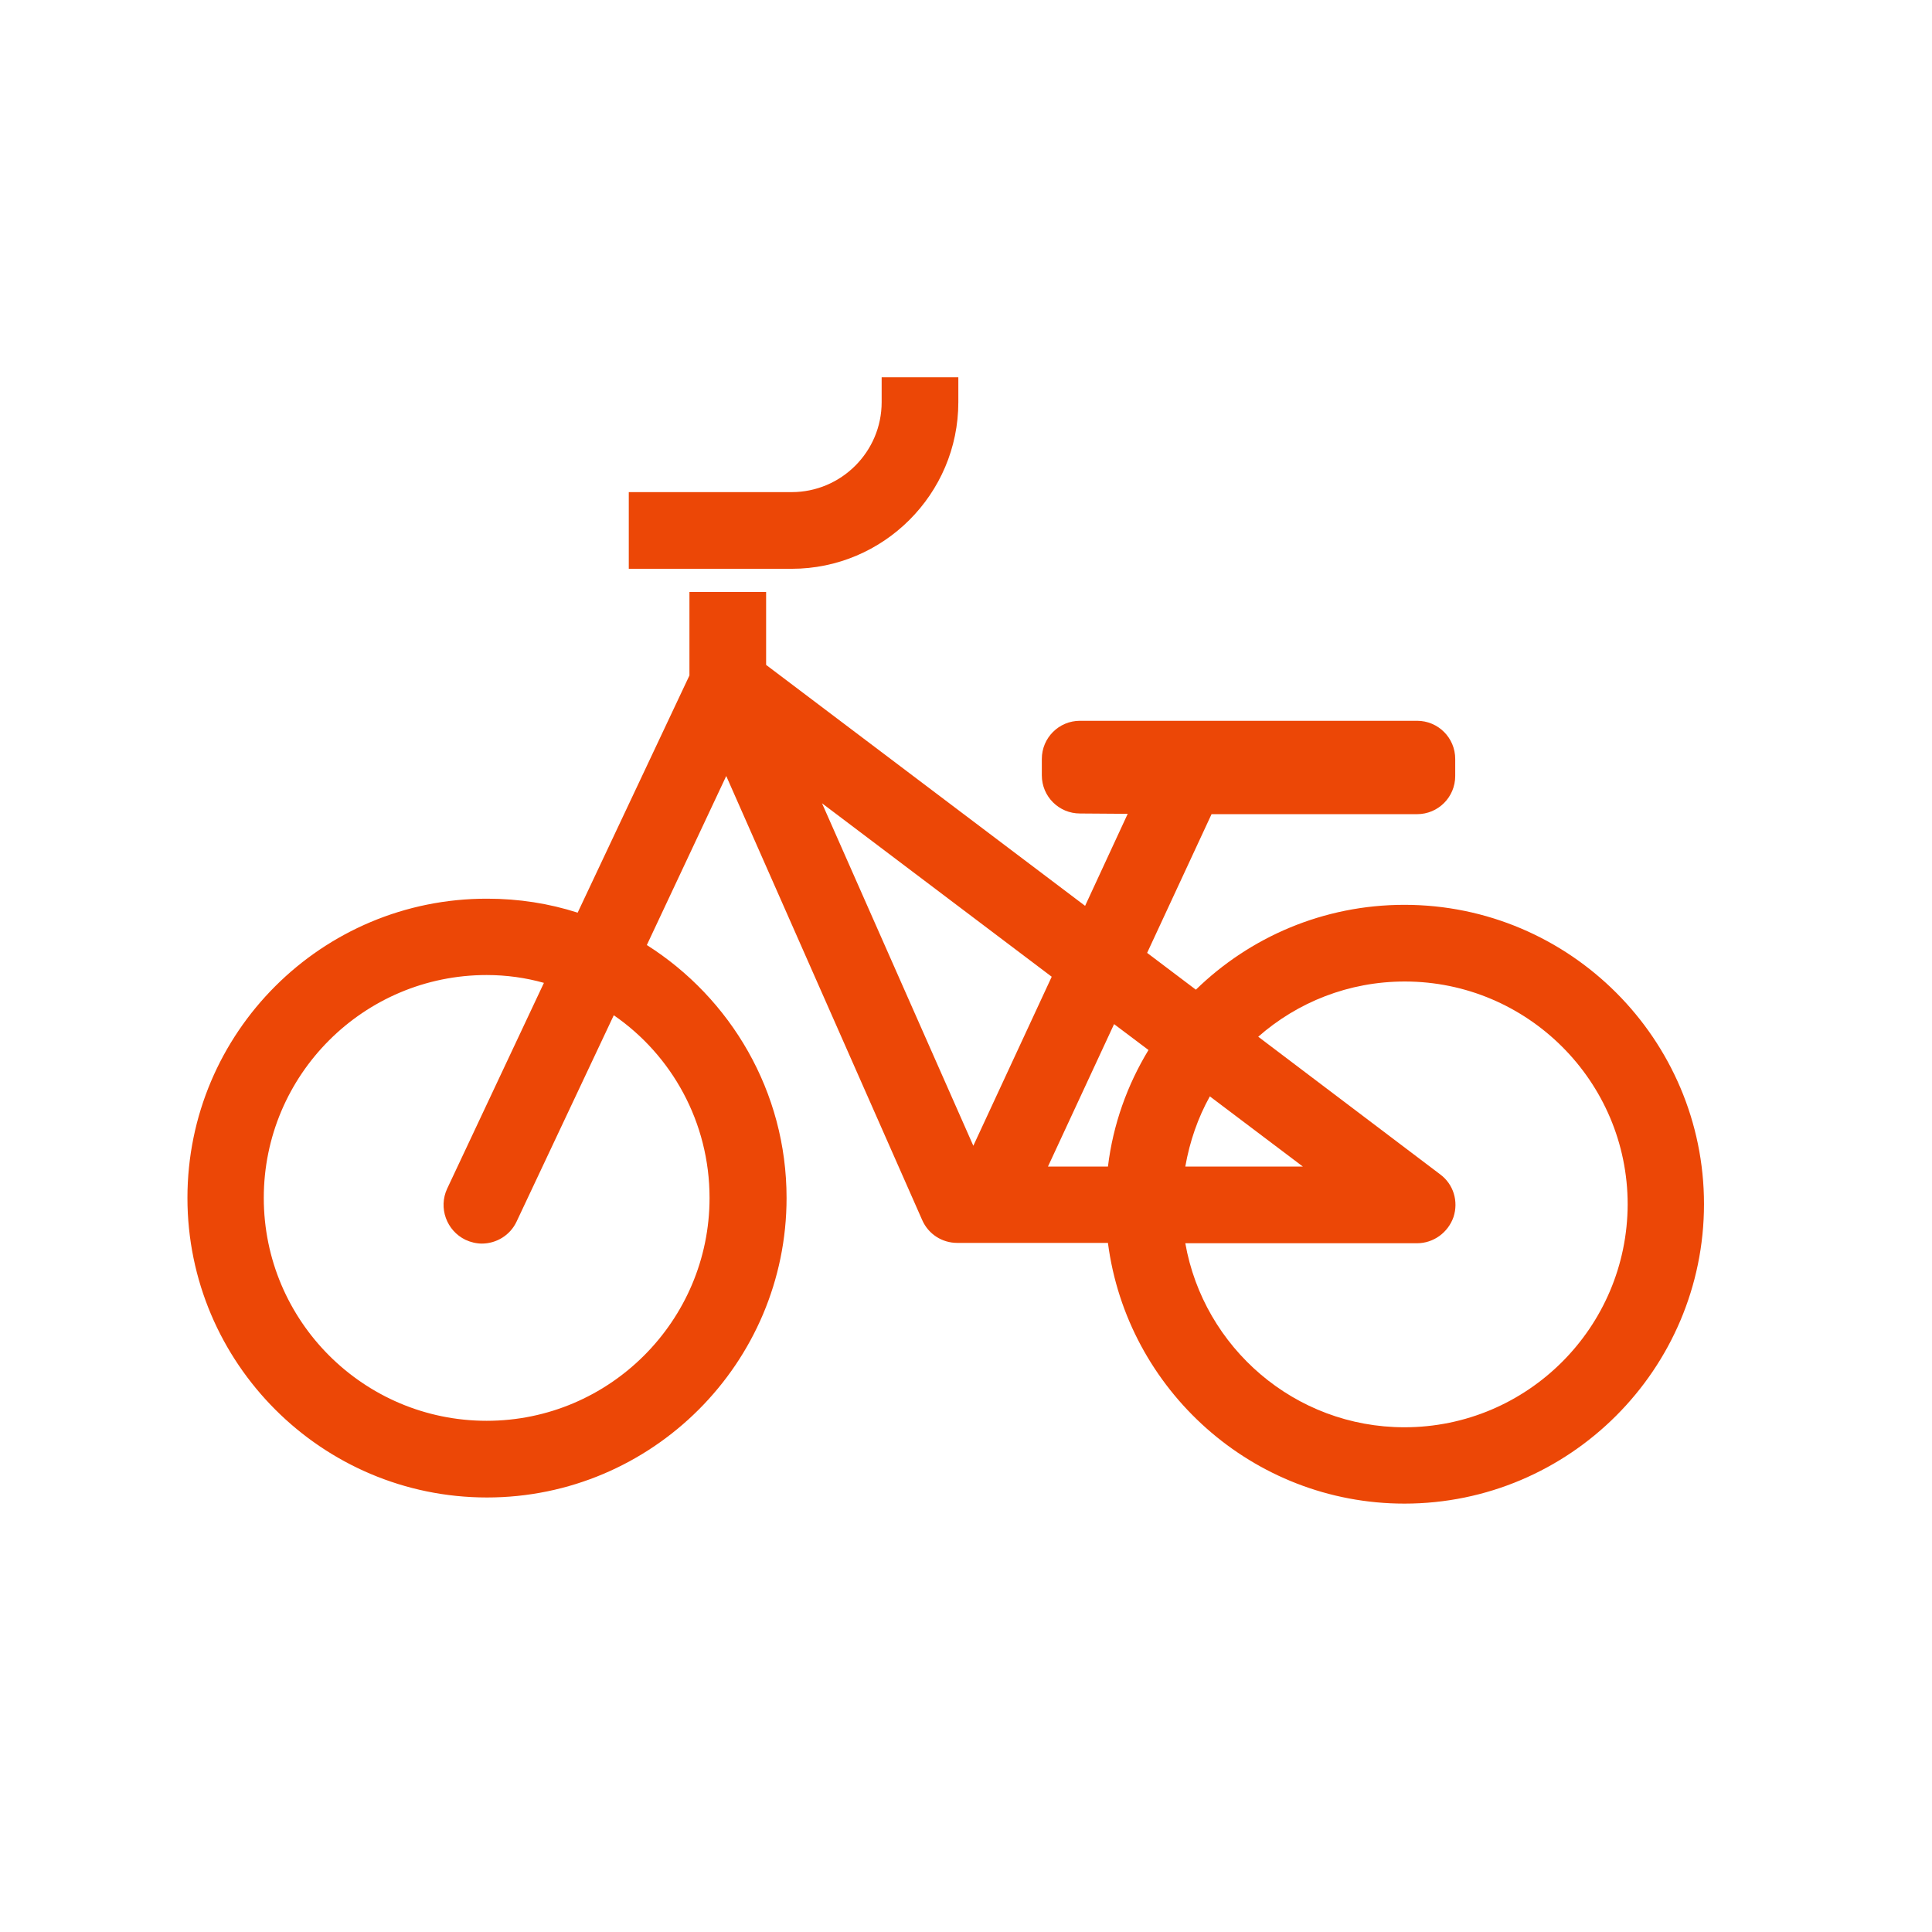<?xml version="1.0" encoding="utf-8"?>
<!-- Generator: Adobe Illustrator 26.3.1, SVG Export Plug-In . SVG Version: 6.00 Build 0)  -->
<svg version="1.1" id="Ebene_1" xmlns="http://www.w3.org/2000/svg" xmlns:xlink="http://www.w3.org/1999/xlink" x="0px" y="0px"
	 viewBox="0 0 566.9 566.9" style="enable-background:new 0 0 566.9 566.9;" xml:space="preserve">
<style type="text/css">
	.st0{fill:#EC4706;}
</style>
<g>
	<path class="st0" d="M412.1,265.5c-23.8,0-45.4,9.5-61.2,24.9l-14.3-10.8l18.9-40.7h60.3c6.2,0,11.2-5,11.2-11.2v-5
		c0-6.2-5-11.2-11.2-11.2h-98.9c-6.2,0-11.2,5-11.2,11.2v4.8c0,6.2,5,11.2,11.2,11.2l14,0.1l-12.5,27l-93.6-70.7v-21.4h-22.5v24.5
		l-32.8,69.6c-8.4-2.7-17.3-4.1-26.5-4.1C94.4,263.6,55,303,55,351.5c0,48.4,39.4,87.9,87.9,87.9c48.4,0,87.9-39.4,87.9-87.9
		c0-31.2-16.4-58.6-41-74.2l23.3-49.6l57.5,130.3c1.8,4.1,5.8,6.7,10.3,6.7h44.2c5.6,43.1,42.5,76.5,87,76.5
		c48.4,0,87.9-39.4,87.9-87.9C500,305,460.6,265.5,412.1,265.5z M208.2,351.5c0,36-29.3,65.4-65.4,65.4s-65.4-29.3-65.4-65.4
		c0-36.1,29.3-65.4,65.4-65.4c5.8,0,11.5,0.8,16.8,2.3l-28.4,60.4c-2.6,5.6-0.2,12.3,5.4,15c1.5,0.7,3.2,1.1,4.8,1.1
		c4.2,0,8.3-2.4,10.2-6.5l28.5-60.5C197.1,309.6,208.2,329.3,208.2,351.5z M382.3,342.3h-34.5c1.3-7.4,3.7-14.3,7.2-20.6
		L382.3,342.3z M337,308.1c-6.2,10.2-10.4,21.8-11.9,34.2h-17.6l19.4-41.8 M241.2,235.7l67.4,50.9l-23,49.6L241.2,235.7z
		 M412.1,418.8c-32.2,0-58.9-23.4-64.3-54h68c4.8,0,9.1-3.1,10.7-7.7c1.5-4.6,0-9.6-3.9-12.5l-53.4-40.4
		c11.5-10.1,26.5-16.2,43-16.2c36,0,65.4,29.3,65.4,65.4C477.5,389.5,448.2,418.8,412.1,418.8z"/>
	<path class="st0" d="M281.2,118v-7.3h-22.5v7.3c0,14.6-11.9,26.4-26.4,26.4h-47.8v22.5h47.8C259.2,166.9,281.2,145,281.2,118z"/>
</g>
</svg>
